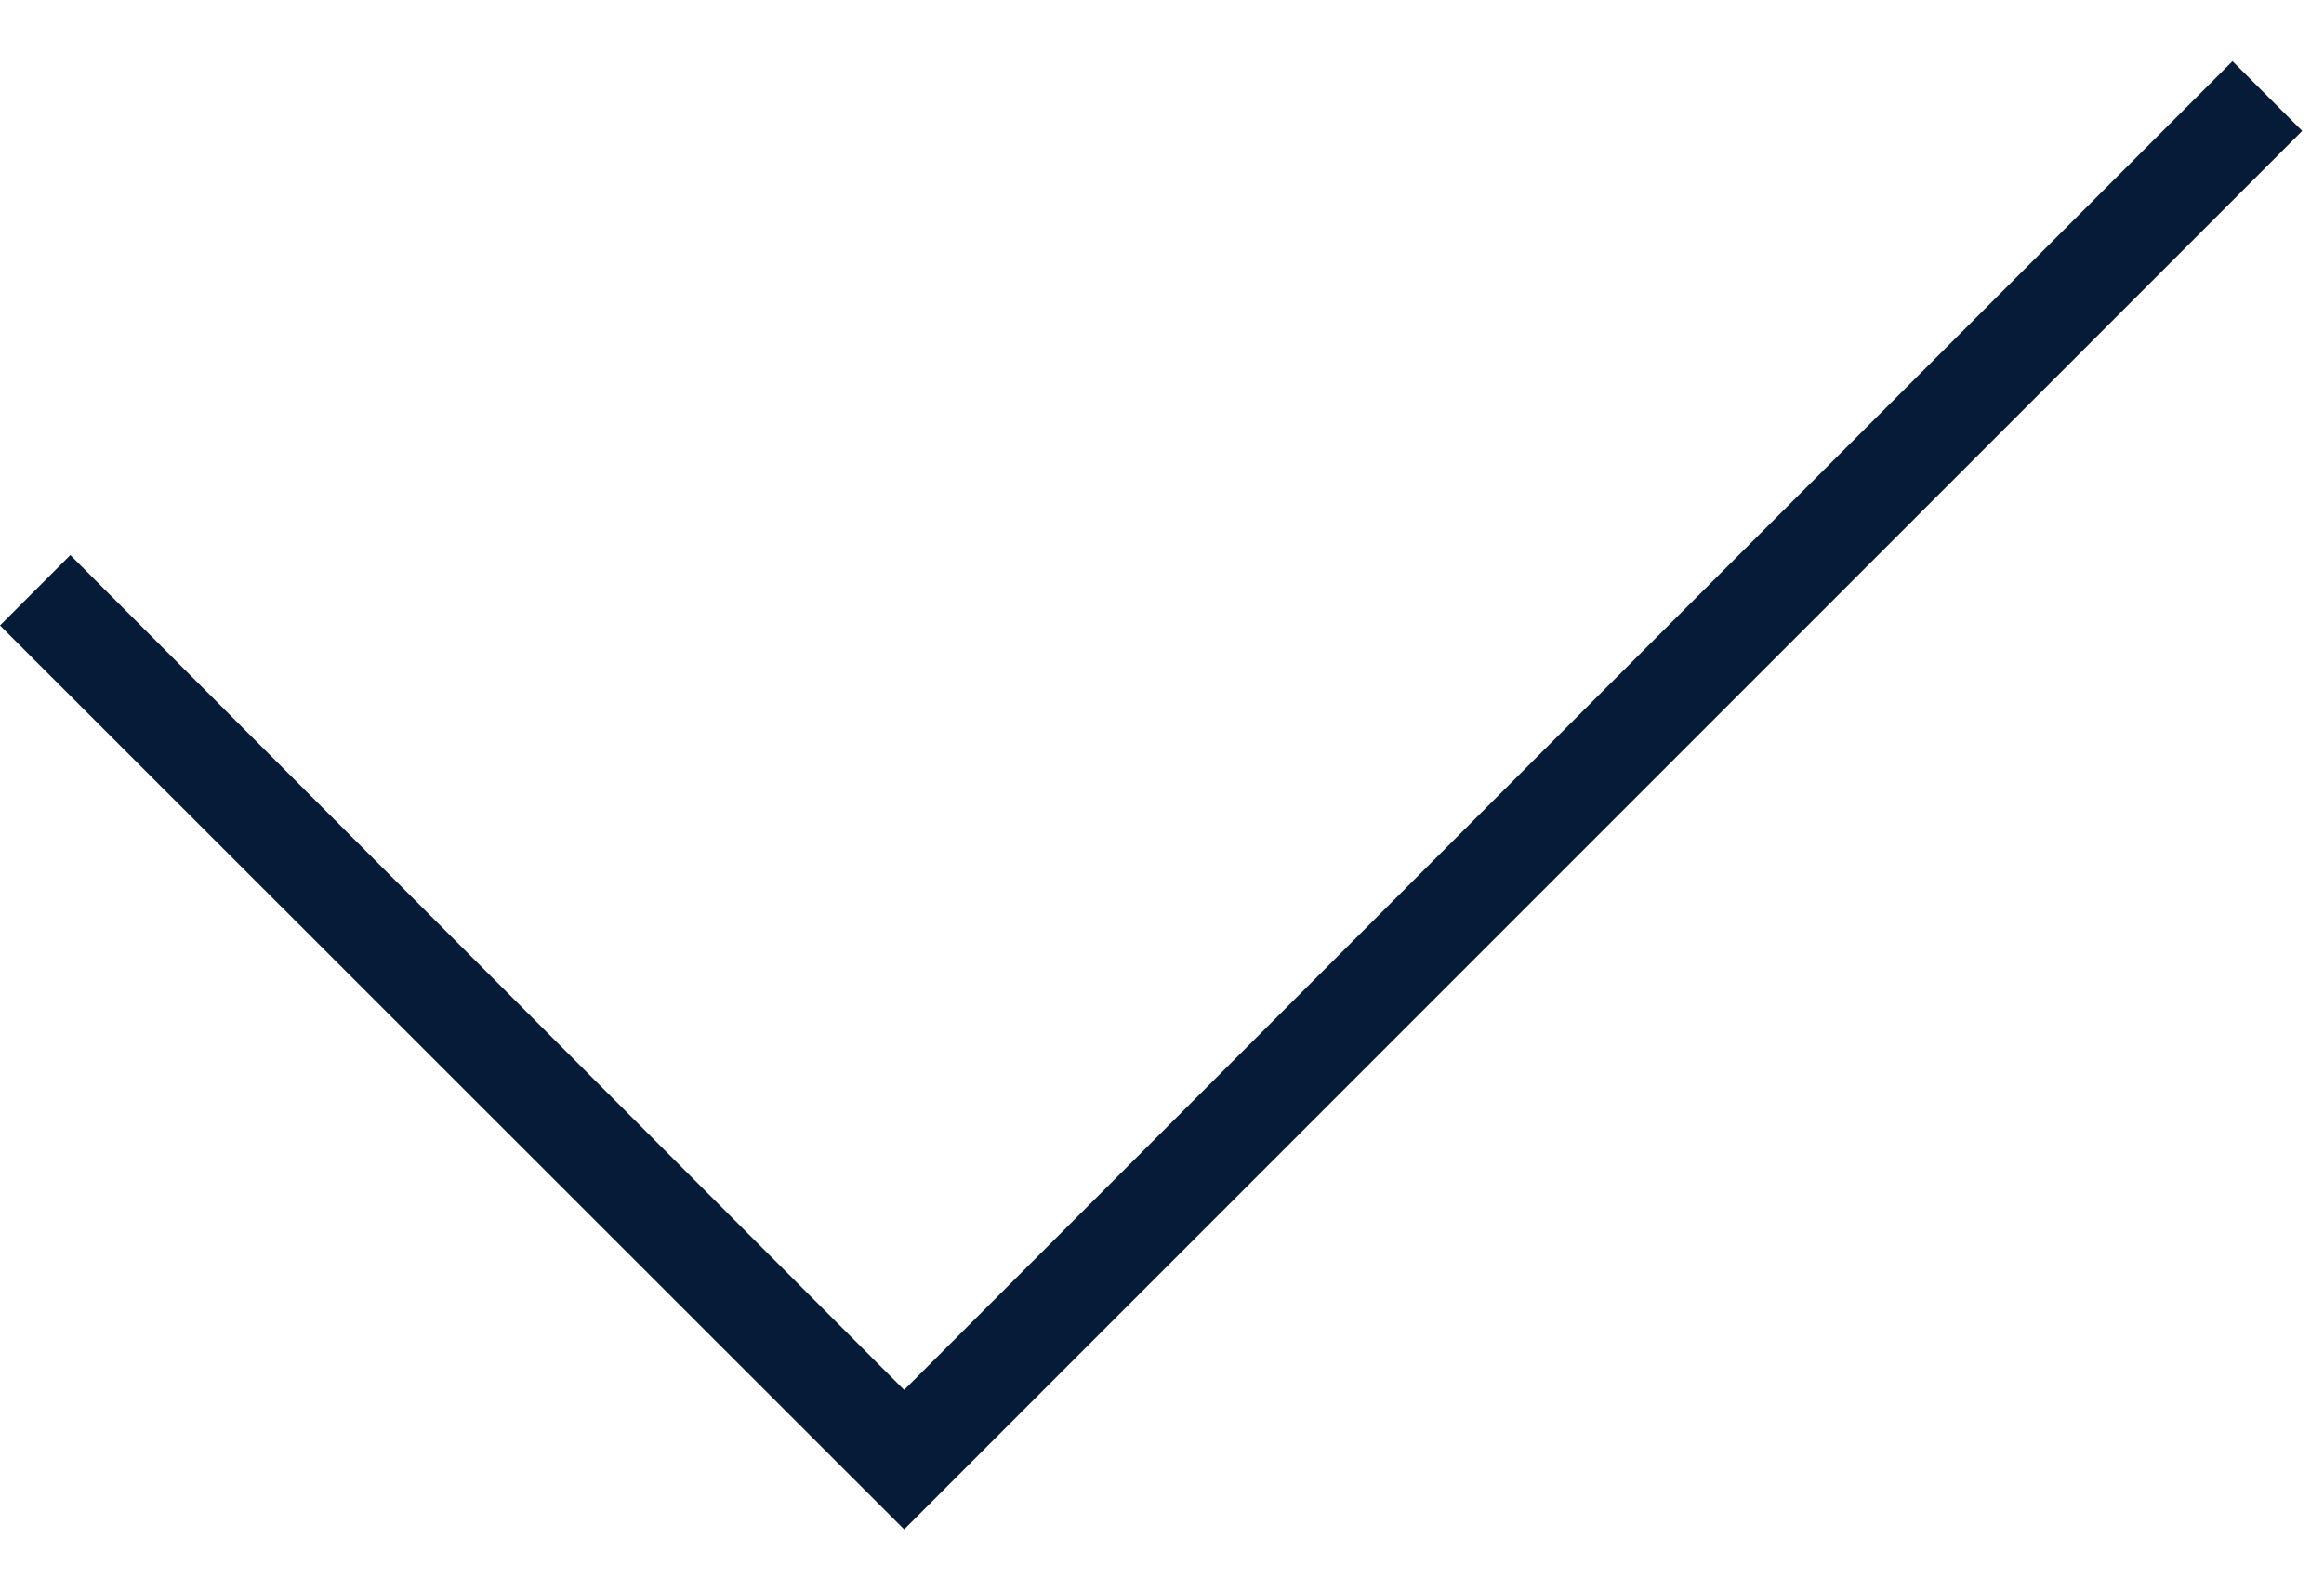 <svg width="19" height="13" viewBox="0 0 19 13" fill="none" xmlns="http://www.w3.org/2000/svg">
<path d="M7.392 12.5L0 5.112L0.575 4.537L7.392 11.36L18.252 0.5L18.822 1.07L7.392 12.5Z" fill="#051b37"/>
</svg>
